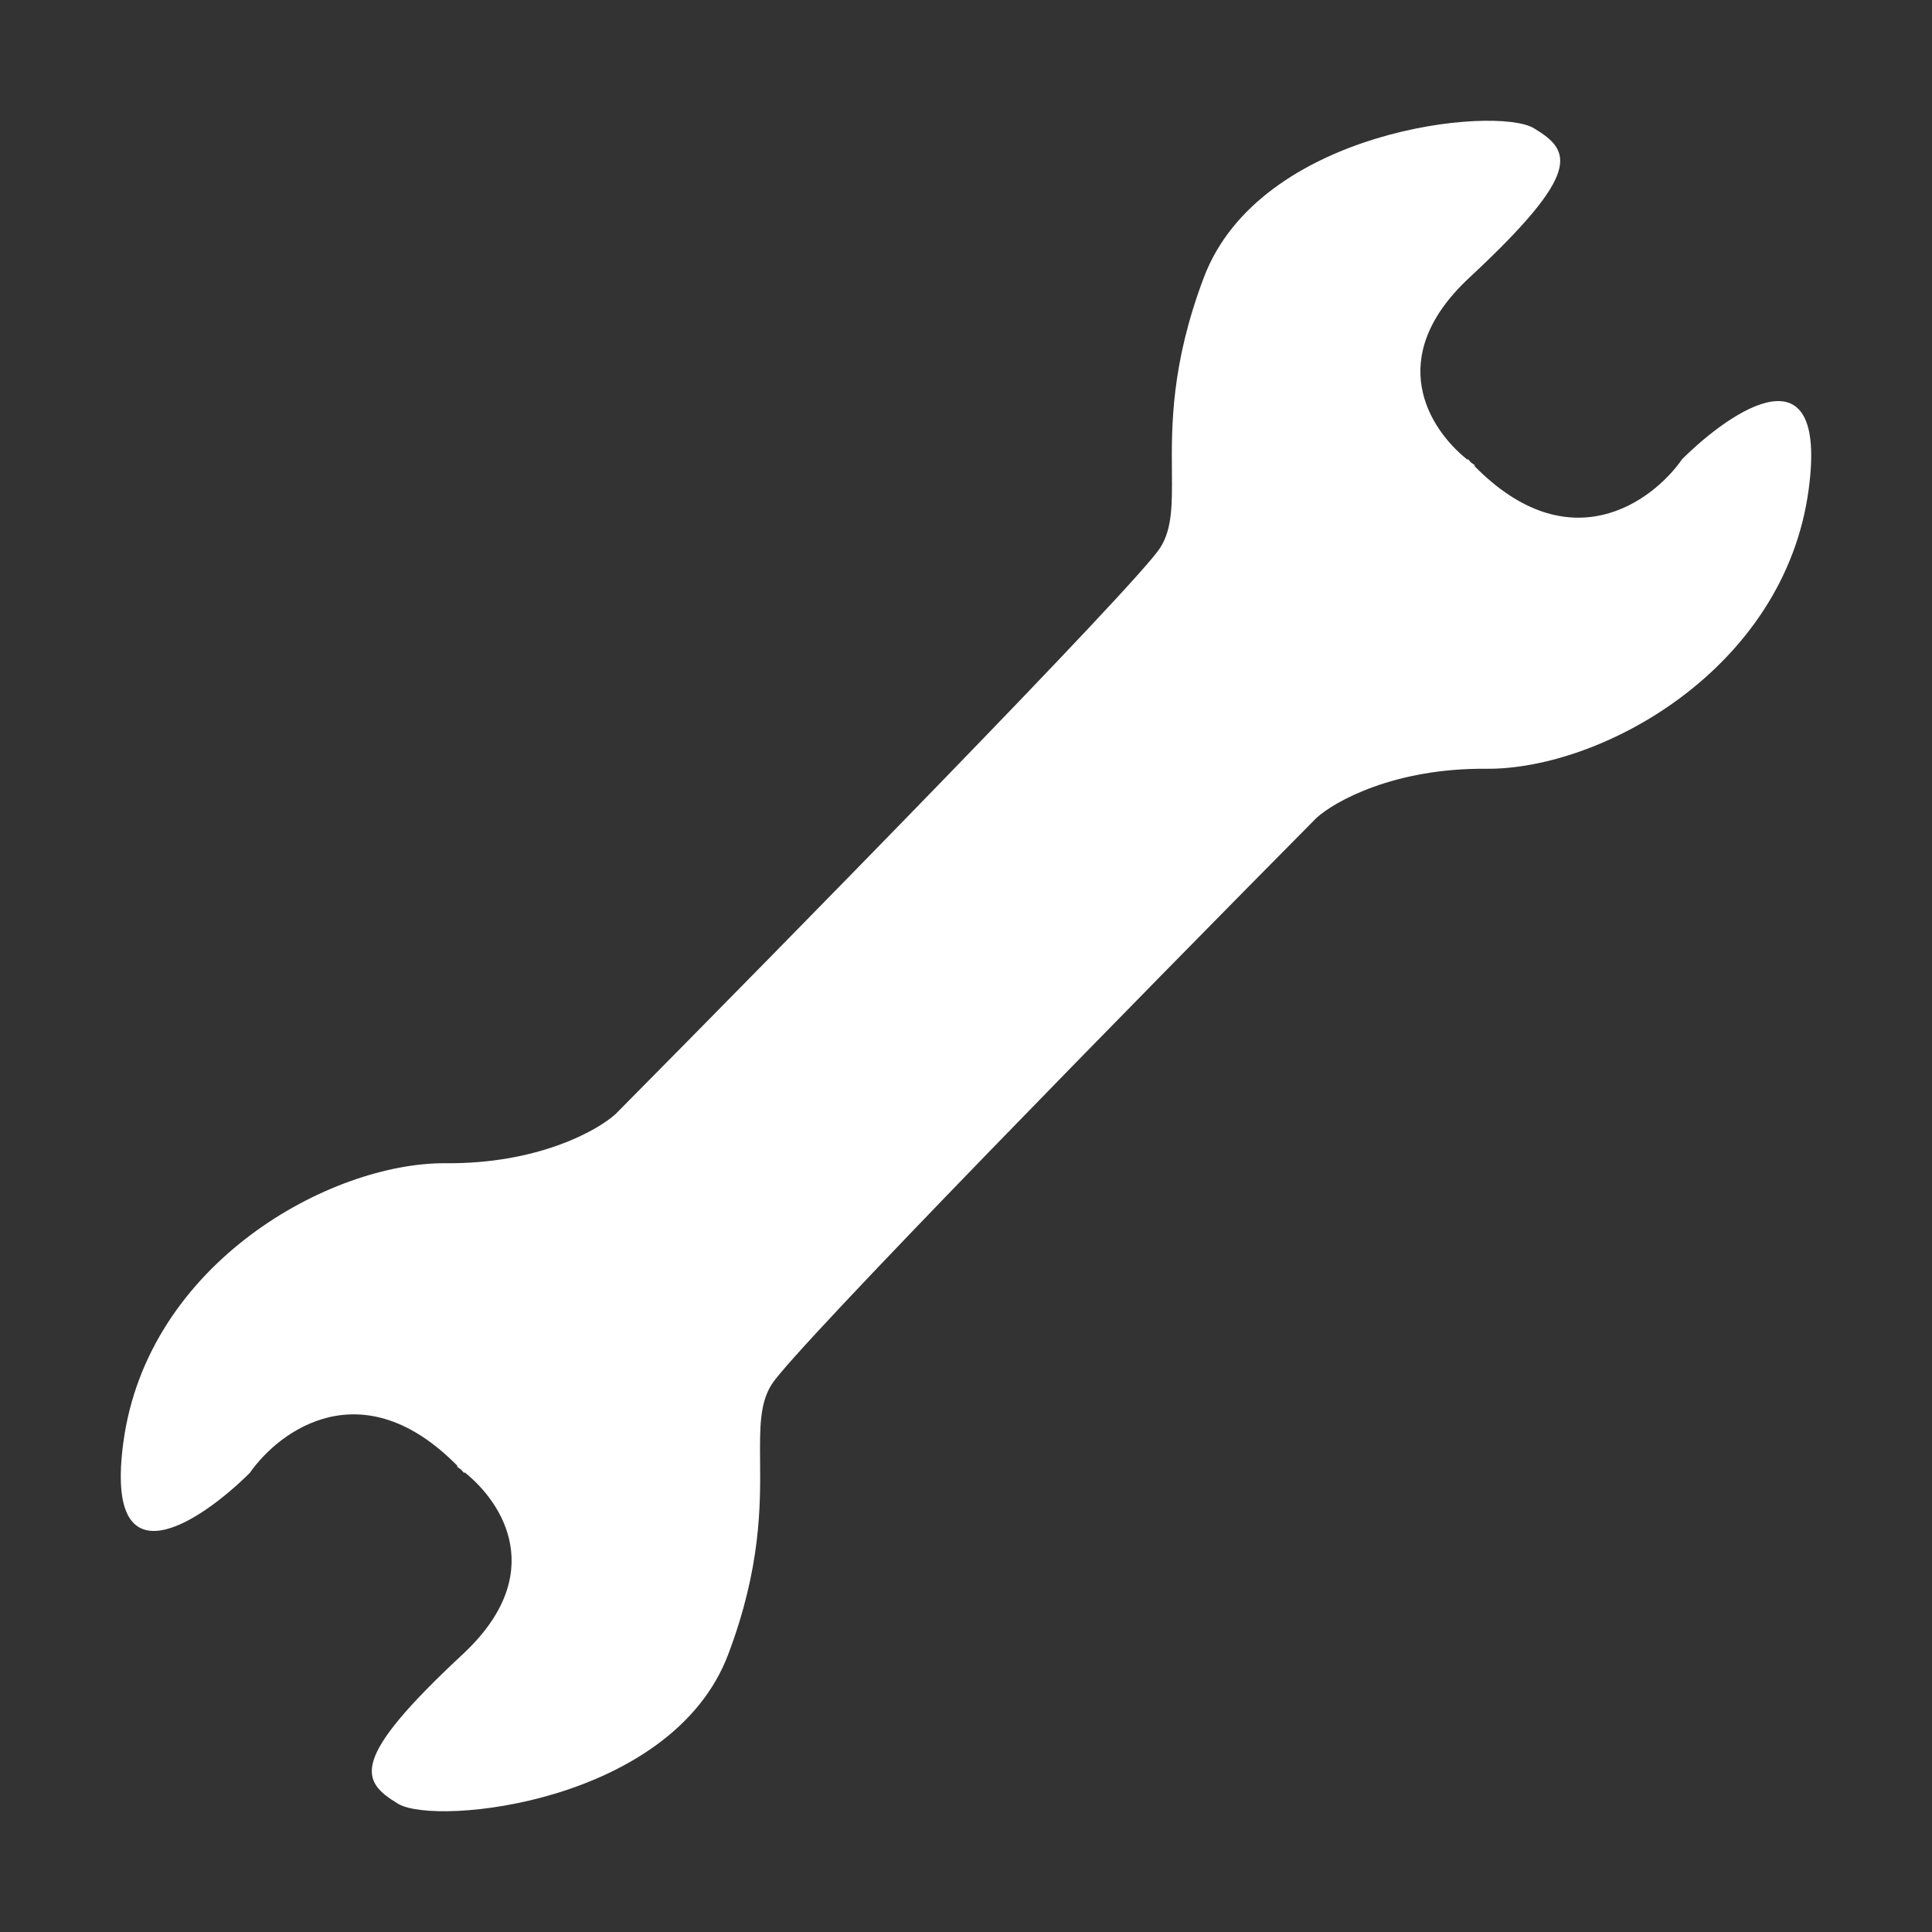<?xml version="1.0" encoding="UTF-8"?> <svg xmlns="http://www.w3.org/2000/svg" width="24" height="24" viewBox="0 0 24 24" fill="none"><rect x="0" y="0" width="24" height="24" fill="#333333" stroke="none"/> <path d="M18.228 5.71C17.746 5.325 17.19 4.439 18.251 3.451C19.666 2.134 19.522 1.875 19.055 1.593C18.587 1.31 15.648 1.604 14.953 3.451C14.547 4.527 14.553 5.296 14.558 5.862C14.561 6.267 14.563 6.568 14.413 6.804C14.125 7.256 9.783 11.682 7.648 13.838C7.421 14.046 6.679 14.46 5.538 14.45C4.11 14.438 1.831 15.685 1.532 17.92C1.292 19.709 2.479 18.916 3.103 18.297C3.478 17.76 4.509 17.014 5.685 18.212C5.682 18.214 5.68 18.217 5.677 18.22C5.693 18.23 5.709 18.242 5.726 18.254C5.739 18.268 5.752 18.282 5.765 18.297C5.768 18.295 5.77 18.292 5.772 18.29C6.254 18.675 6.81 19.561 5.749 20.549C4.334 21.866 4.478 22.125 4.945 22.407C5.413 22.69 8.352 22.396 9.047 20.549C9.453 19.473 9.447 18.704 9.442 18.138C9.439 17.733 9.437 17.432 9.587 17.196C9.875 16.744 14.217 12.318 16.352 10.162C16.579 9.954 17.321 9.54 18.462 9.55C19.89 9.562 22.169 8.315 22.468 6.08C22.708 4.292 21.521 5.084 20.897 5.703C20.522 6.24 19.491 6.987 18.315 5.788C18.318 5.786 18.32 5.783 18.323 5.78C18.307 5.77 18.291 5.758 18.274 5.746C18.261 5.732 18.248 5.718 18.235 5.703C18.232 5.705 18.23 5.708 18.228 5.71Z" fill="white"></path> </svg> 